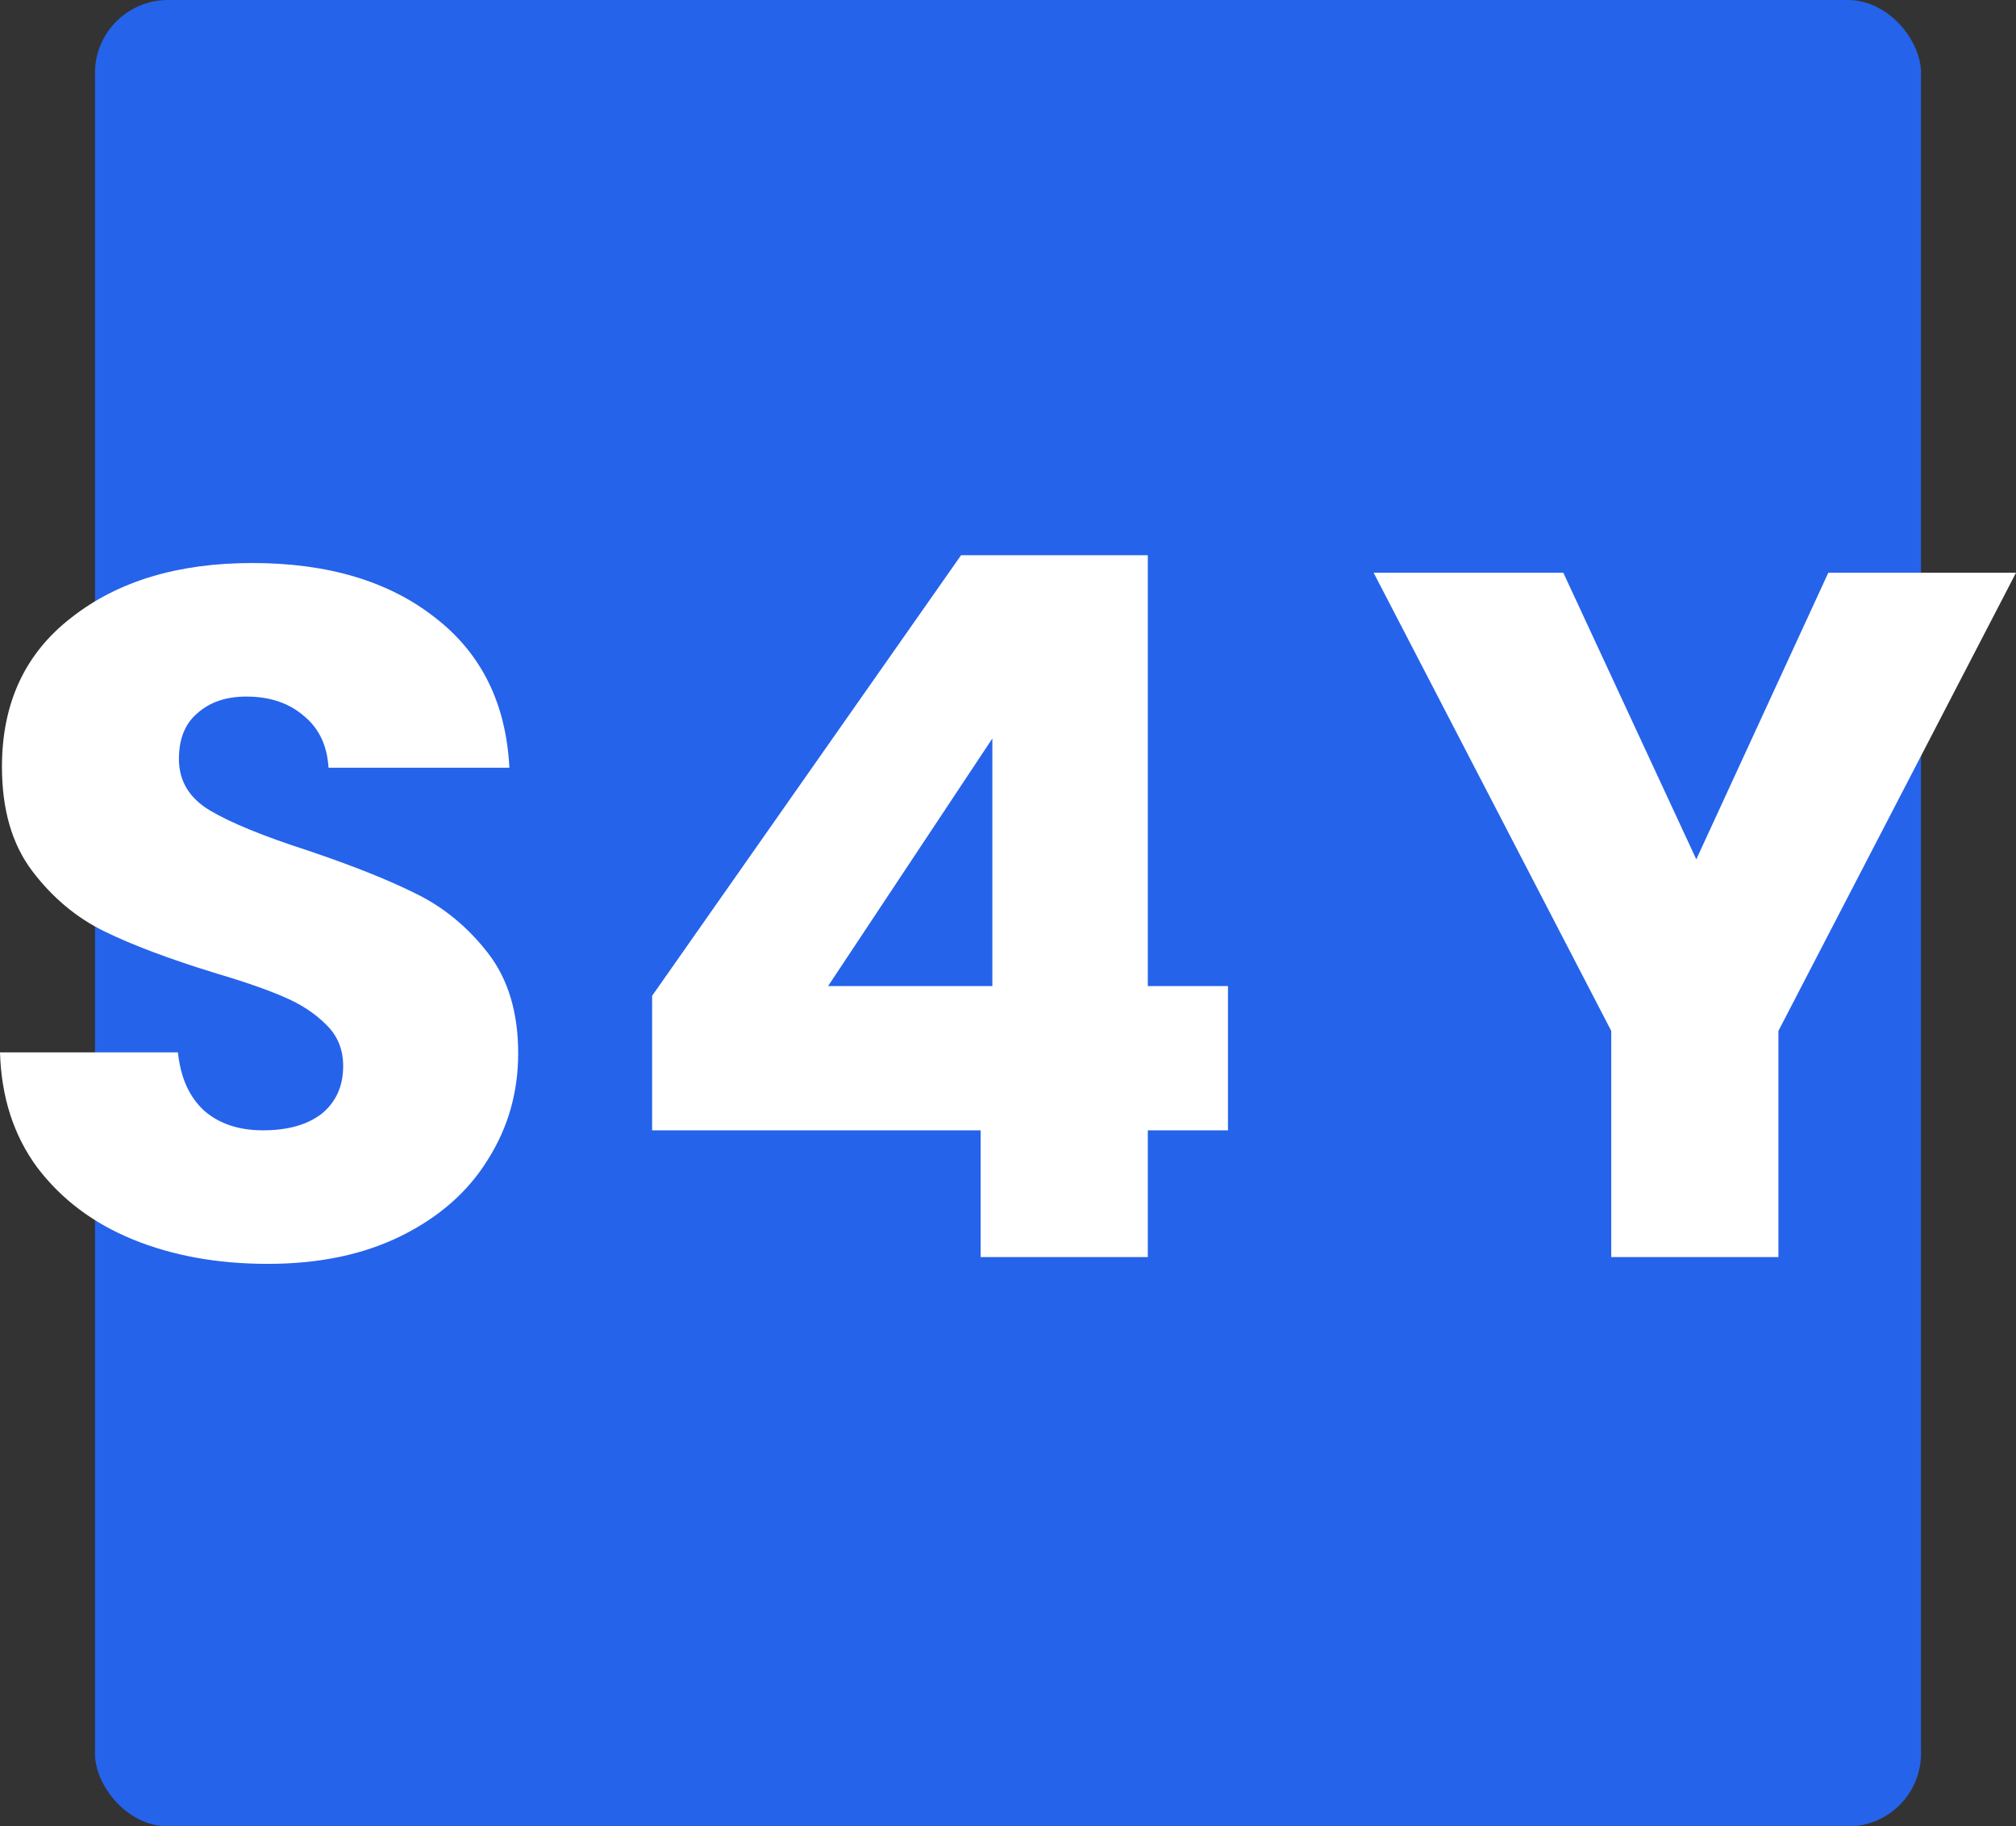 <?xml version="1.0" encoding="UTF-8"?>
<svg width="276" height="250" viewBox="0 0 276 250" fill="none" xmlns="http://www.w3.org/2000/svg">
<rect x="0" y="0" width="276" height="250" fill="#333333" stroke="none"/>
<rect x="13" width="250" height="250" rx="10" fill="#2563EB"/>
<path d="M36.675 173C29.804 173 23.647 171.888 18.204 169.664C12.76 167.441 8.388 164.149 5.086 159.791C1.874 155.432 0.178 150.184 0 144.047H24.361C24.718 147.516 25.922 150.184 27.975 152.052C30.027 153.831 32.704 154.721 36.006 154.721C39.397 154.721 42.074 153.965 44.037 152.453C46 150.851 46.982 148.672 46.982 145.915C46.982 143.602 46.178 141.69 44.572 140.177C43.055 138.665 41.137 137.42 38.817 136.442C36.586 135.463 33.373 134.351 29.179 133.106C23.111 131.238 18.159 129.37 14.322 127.502C10.485 125.634 7.183 122.877 4.417 119.23C1.651 115.583 0.268 110.824 0.268 104.953C0.268 96.236 3.436 89.431 9.771 84.539C16.107 79.558 24.361 77.067 34.533 77.067C44.885 77.067 53.228 79.558 59.563 84.539C65.899 89.431 69.29 96.281 69.736 105.087H44.974C44.795 102.062 43.68 99.705 41.627 98.015C39.575 96.236 36.943 95.347 33.73 95.347C30.964 95.347 28.733 96.103 27.038 97.615C25.342 99.038 24.495 101.128 24.495 103.886C24.495 106.91 25.922 109.267 28.778 110.957C31.633 112.647 36.095 114.471 42.163 116.428C48.231 118.474 53.139 120.431 56.886 122.298C60.724 124.166 64.025 126.879 66.791 130.437C69.558 133.995 70.941 138.576 70.941 144.18C70.941 149.517 69.558 154.365 66.791 158.724C64.115 163.082 60.188 166.551 55.013 169.131C49.837 171.71 43.724 173 36.675 173Z" fill="white"/>
<path d="M89.278 154.721V136.308L131.575 76H157.141V134.974H168.116V154.721H157.141V172.066H134.252V154.721H89.278ZM135.858 101.084L113.371 134.974H135.858V101.084Z" fill="white"/>
<path d="M276 78.402L243.474 141.111V172.066H220.586V141.111L188.06 78.402H214.027L232.231 117.629L250.301 78.402H276Z" fill="white"/>
</svg>